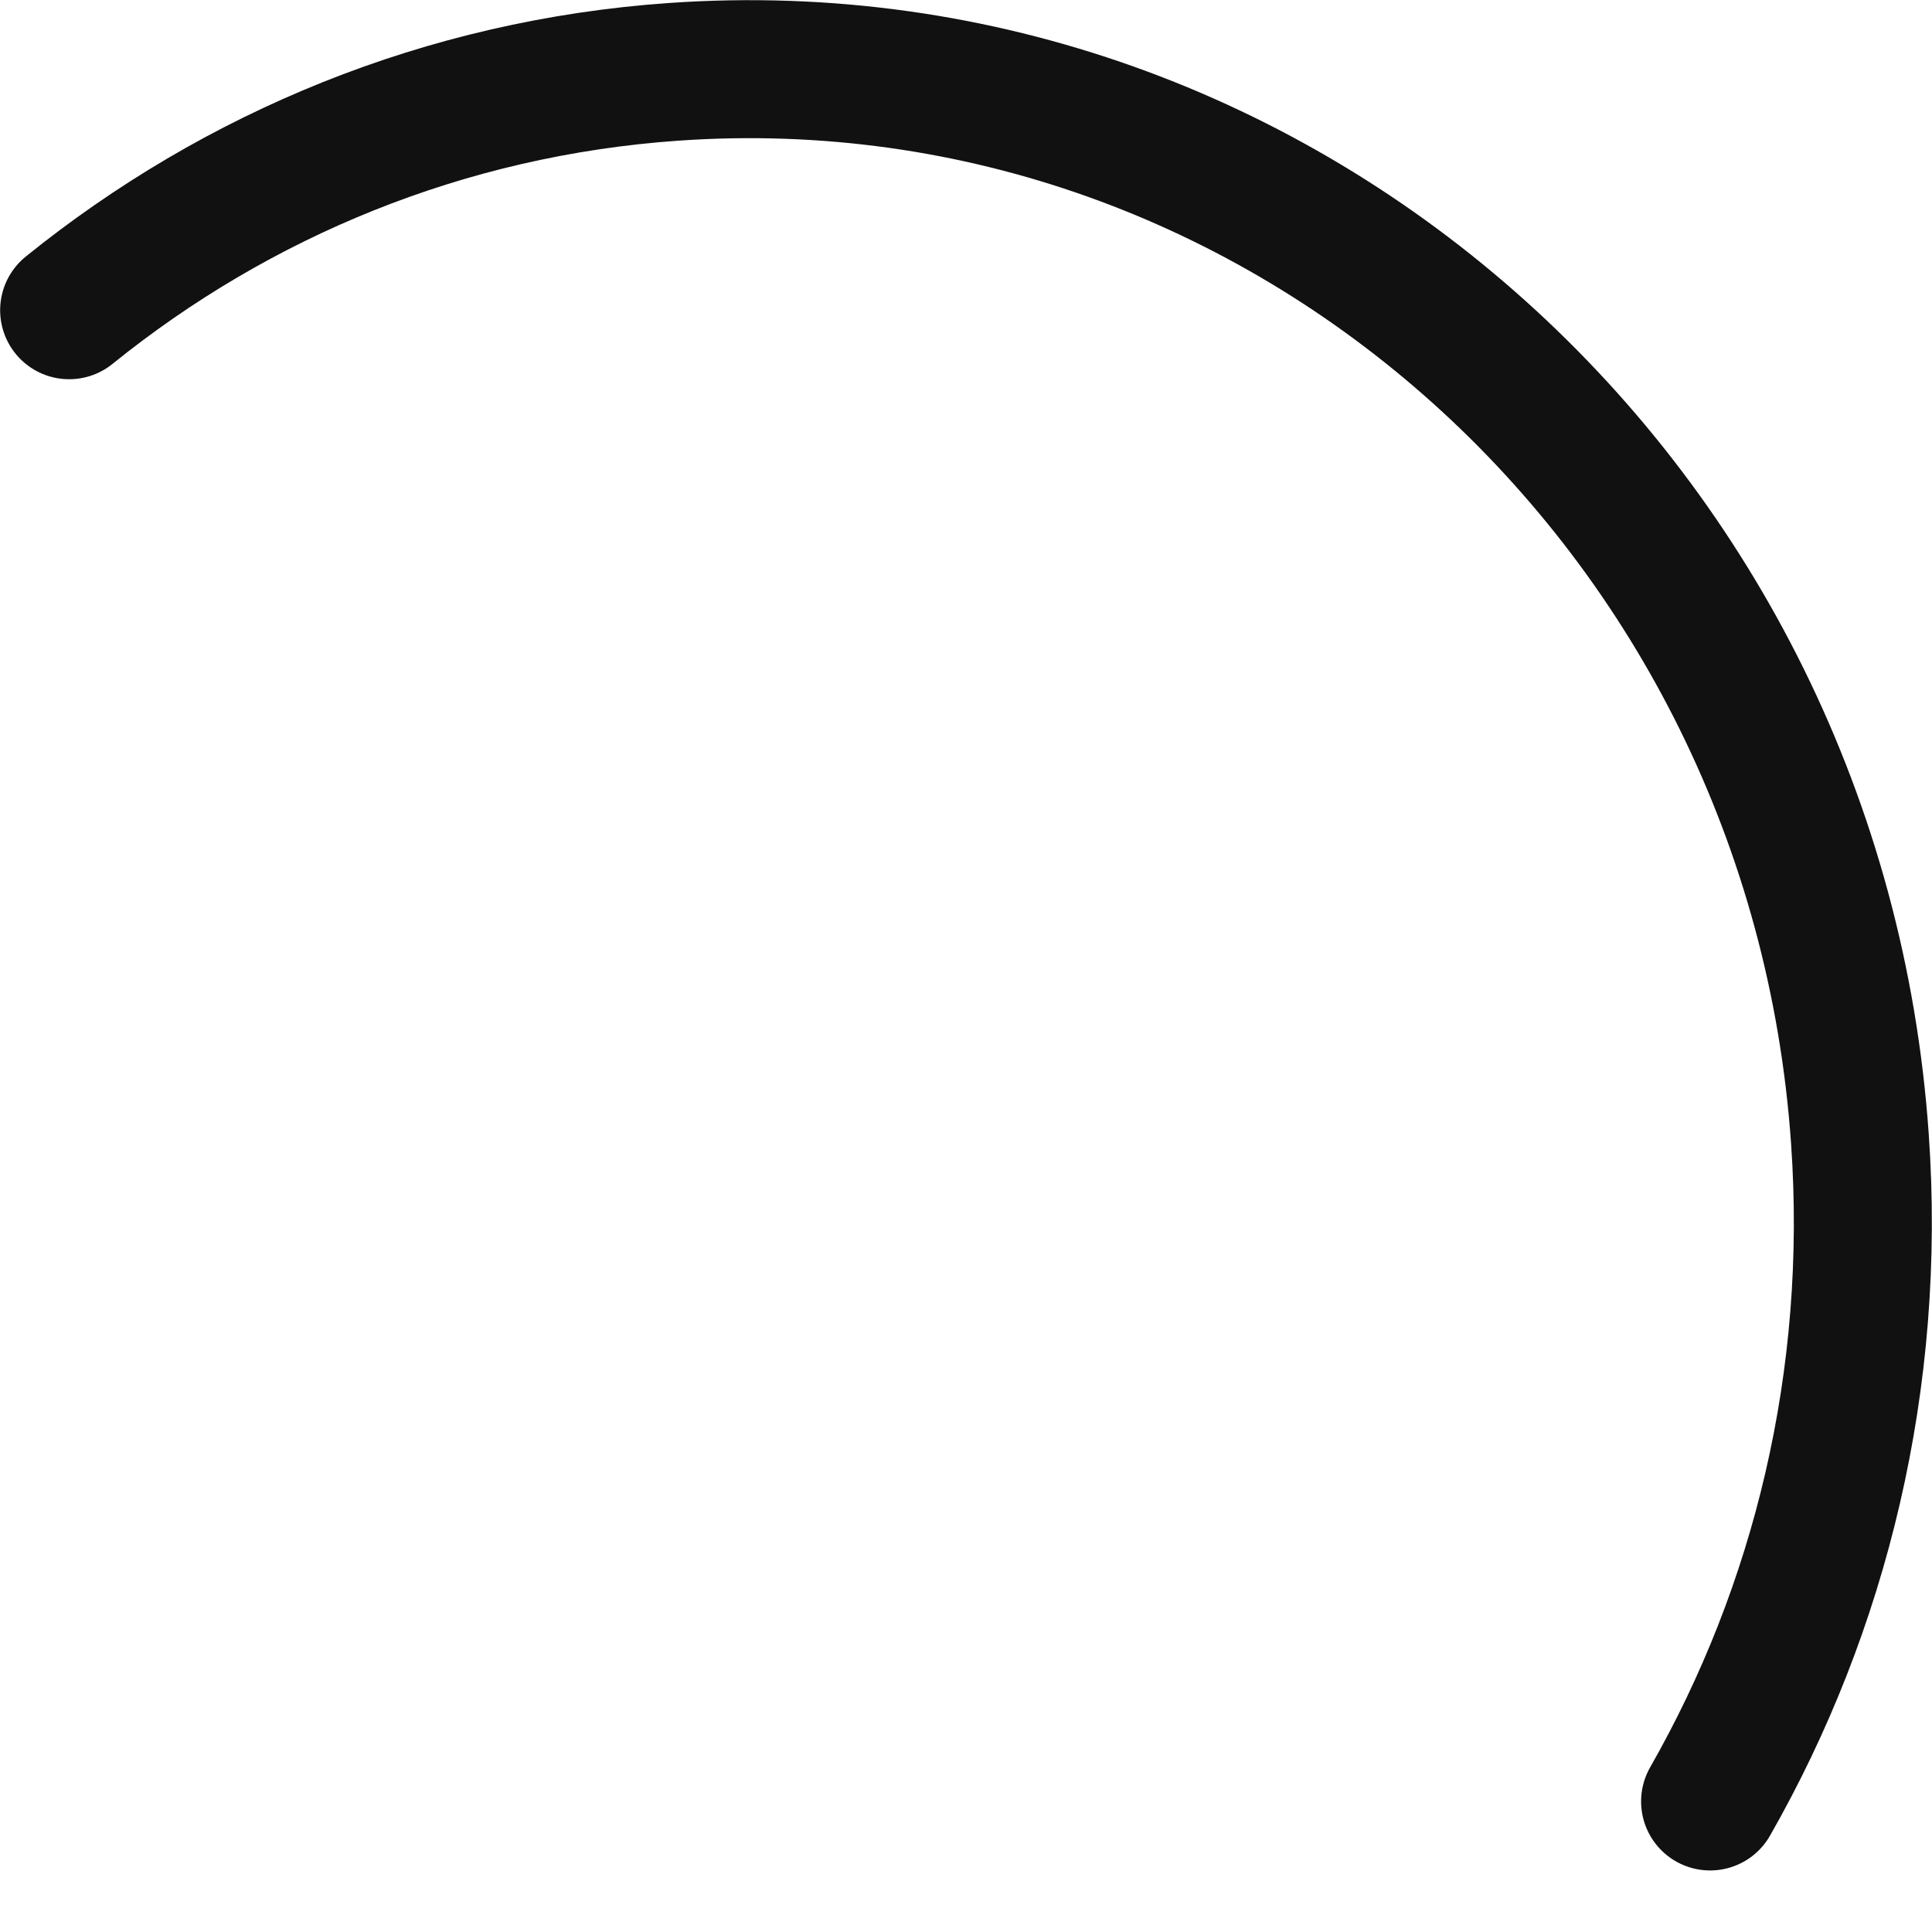 <svg width="28" height="28" viewBox="0 0 28 28" fill="none" xmlns="http://www.w3.org/2000/svg">
<path d="M1.002 4.496C3.435 2.531 6.445 1.273 9.764 1.041C18.618 0.421 26.315 7.343 26.955 16.501C27.2 19.996 26.381 23.31 24.784 26.108" stroke="#111111" stroke-width="2" stroke-linecap="round"/>
</svg>
